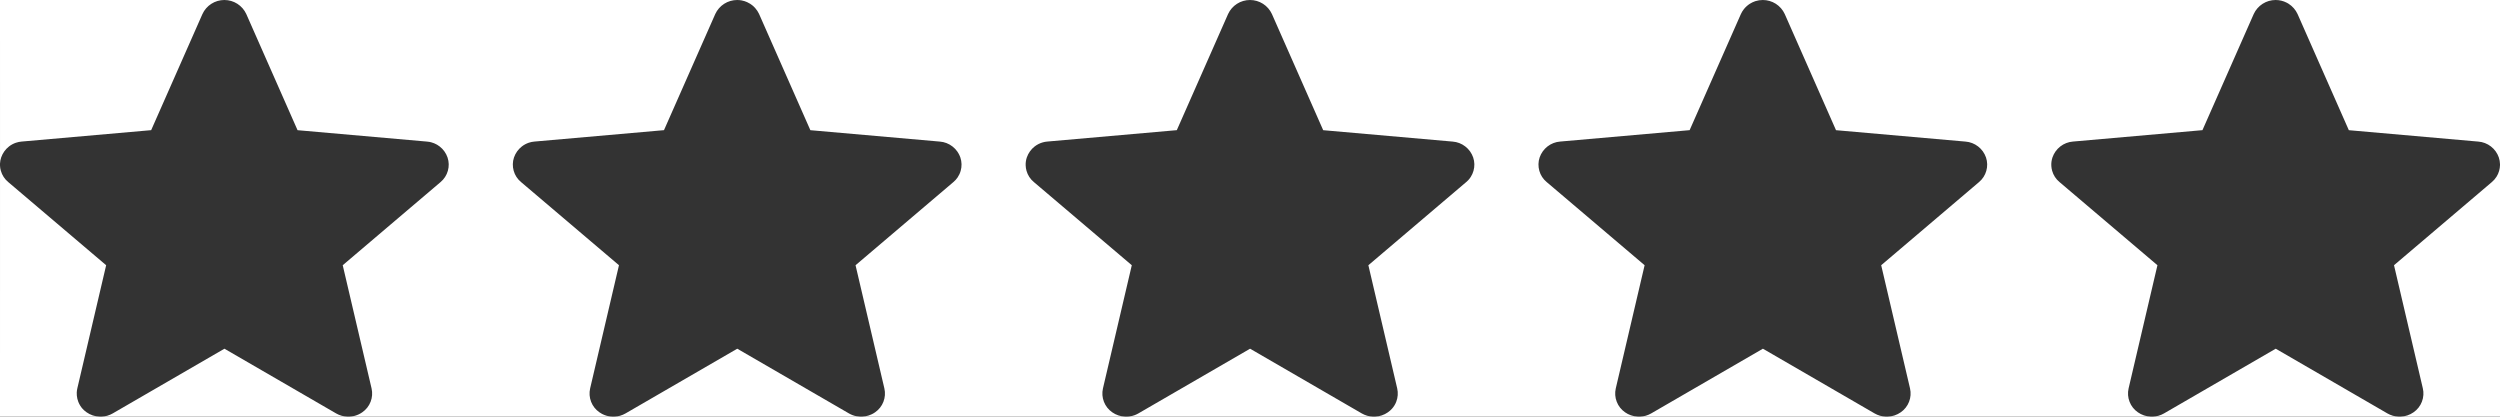 <svg width="156" height="26" viewBox="0 0 156 26" fill="none" xmlns="http://www.w3.org/2000/svg">
<rect x="0" y="0" width="156" height="26" fill="#333333" stroke="none"/>
<path fill-rule="evenodd" clip-rule="evenodd" d="M14 0H0L0.001 10.209C0.007 10.079 0.031 9.95 0.073 9.825C0.167 9.553 0.338 9.314 0.564 9.138C0.694 9.037 0.84 8.959 0.994 8.907C1.053 8.888 1.113 8.871 1.174 8.858C1.232 8.847 1.292 8.838 1.353 8.833L9.433 8.122L12.632 0.876C12.752 0.614 12.945 0.393 13.188 0.237C13.431 0.082 13.712 0 14 0ZM46 0H14C14.144 0 14.286 0.021 14.423 0.06C14.56 0.1 14.69 0.159 14.812 0.237C15.055 0.393 15.247 0.614 15.368 0.876L18.567 8.124L26.646 8.835C26.699 8.839 26.752 8.847 26.805 8.856L26.909 8.88C26.966 8.896 27.023 8.914 27.077 8.936L27.111 8.95C27.166 8.974 27.221 9 27.273 9.03C27.329 9.063 27.383 9.1 27.435 9.14C27.662 9.315 27.834 9.555 27.927 9.827C28.018 10.097 28.024 10.387 27.946 10.66C27.869 10.934 27.711 11.178 27.493 11.36L21.386 16.55L23.186 24.238C23.25 24.516 23.229 24.806 23.125 25.071C23.023 25.337 22.842 25.565 22.606 25.727C22.447 25.839 22.269 25.918 22.08 25.962C21.988 25.983 21.895 25.996 21.799 26H38.21C38.038 25.993 37.87 25.957 37.712 25.894L37.656 25.869L37.568 25.828C37.512 25.798 37.456 25.765 37.403 25.727C37.168 25.565 36.987 25.337 36.885 25.071C36.781 24.806 36.76 24.516 36.824 24.238L38.624 16.55L32.508 11.356C32.289 11.175 32.131 10.932 32.054 10.658C31.977 10.385 31.982 10.095 32.073 9.825C32.167 9.553 32.338 9.314 32.565 9.138C32.695 9.037 32.841 8.959 32.996 8.906C33.11 8.867 33.23 8.843 33.352 8.833L41.433 8.122L44.632 0.876C44.752 0.614 44.945 0.393 45.188 0.237C45.431 0.082 45.712 0 46 0ZM78 0H46C46.093 0 46.185 0.009 46.276 0.025C46.339 0.037 46.4 0.053 46.46 0.072C46.515 0.09 46.568 0.11 46.621 0.134C46.687 0.163 46.75 0.197 46.812 0.237C46.857 0.266 46.9 0.296 46.941 0.329C47.007 0.382 47.068 0.44 47.124 0.503C47.223 0.614 47.305 0.739 47.368 0.876L50.567 8.124L58.647 8.835C58.934 8.857 59.207 8.963 59.435 9.14C59.551 9.229 59.652 9.336 59.736 9.454C59.766 9.496 59.793 9.54 59.817 9.585L59.867 9.681C59.89 9.729 59.909 9.777 59.927 9.827C60.018 10.097 60.024 10.387 59.946 10.66C59.904 10.809 59.839 10.948 59.753 11.074C59.68 11.181 59.593 11.276 59.493 11.36L53.386 16.55L55.185 24.238C55.25 24.516 55.228 24.806 55.125 25.071C55.023 25.337 54.842 25.565 54.606 25.727C54.541 25.773 54.473 25.814 54.4 25.848C54.34 25.877 54.277 25.902 54.214 25.924C54.08 25.969 53.94 25.994 53.799 26H70.21C69.92 25.988 69.641 25.894 69.403 25.727C69.285 25.645 69.181 25.547 69.093 25.436C69.006 25.326 68.936 25.203 68.885 25.071C68.781 24.806 68.76 24.516 68.824 24.238L70.624 16.55L64.508 11.356C64.289 11.175 64.131 10.932 64.054 10.658C64.038 10.602 64.025 10.547 64.017 10.49C64.008 10.431 64.003 10.37 64.001 10.31C63.996 10.146 64.02 9.982 64.073 9.825C64.167 9.553 64.338 9.314 64.564 9.138C64.717 9.02 64.891 8.934 65.074 8.883C65.165 8.857 65.258 8.841 65.353 8.833L73.433 8.122L76.632 0.876C76.752 0.614 76.945 0.393 77.188 0.237C77.431 0.082 77.712 0 78 0ZM110 0H78C78.288 0 78.569 0.082 78.812 0.237C79.055 0.393 79.247 0.614 79.368 0.876L82.567 8.124L90.647 8.835C90.934 8.857 91.207 8.963 91.435 9.14C91.662 9.315 91.834 9.555 91.927 9.827C92.018 10.097 92.024 10.387 91.946 10.66C91.908 10.794 91.851 10.922 91.776 11.038C91.73 11.112 91.675 11.183 91.614 11.247C91.576 11.287 91.536 11.325 91.493 11.36L85.386 16.55L87.186 24.238C87.25 24.516 87.228 24.806 87.125 25.071C87.064 25.23 86.975 25.374 86.863 25.5C86.788 25.585 86.701 25.661 86.606 25.727C86.369 25.894 86.089 25.988 85.799 26H102.21C102.059 25.994 101.91 25.965 101.769 25.915C101.703 25.893 101.639 25.865 101.576 25.832C101.517 25.801 101.459 25.766 101.403 25.727C101.168 25.565 100.987 25.337 100.885 25.071C100.781 24.806 100.76 24.516 100.824 24.238L102.624 16.55L96.508 11.356C96.289 11.175 96.131 10.932 96.054 10.658C95.977 10.385 95.982 10.095 96.073 9.825C96.167 9.553 96.338 9.314 96.564 9.138C96.792 8.962 97.065 8.855 97.353 8.833L105.433 8.122L108.632 0.876C108.683 0.765 108.747 0.66 108.823 0.565C108.926 0.438 109.049 0.326 109.188 0.237C109.297 0.167 109.414 0.112 109.536 0.072C109.686 0.024 109.842 0 110 0ZM142 0H110C110.288 0 110.569 0.082 110.812 0.237C111.055 0.393 111.247 0.614 111.368 0.876L114.567 8.124L122.646 8.835C122.934 8.857 123.207 8.963 123.435 9.14C123.662 9.315 123.834 9.555 123.927 9.827C124.018 10.097 124.024 10.387 123.946 10.66C123.869 10.934 123.711 11.178 123.493 11.36L117.386 16.55L119.186 24.238C119.25 24.516 119.229 24.806 119.125 25.071C119.022 25.337 118.842 25.565 118.606 25.727C118.369 25.894 118.089 25.988 117.799 26H134.21C133.92 25.988 133.641 25.894 133.403 25.727C133.168 25.565 132.987 25.337 132.885 25.071C132.781 24.806 132.76 24.516 132.824 24.238L134.624 16.55L128.508 11.356C128.289 11.175 128.131 10.932 128.054 10.658C128.026 10.562 128.01 10.463 128.003 10.364C127.991 10.183 128.015 10 128.073 9.825C128.167 9.553 128.338 9.314 128.564 9.138C128.792 8.962 129.065 8.855 129.353 8.833L137.433 8.122L140.632 0.876C140.752 0.614 140.945 0.393 141.188 0.237C141.431 0.082 141.712 0 142 0ZM156 10.248C155.997 10.105 155.973 9.964 155.927 9.827C155.834 9.555 155.662 9.315 155.435 9.14C155.207 8.963 154.934 8.857 154.646 8.835L146.567 8.124L143.368 0.876C143.247 0.614 143.055 0.393 142.812 0.237L142.758 0.205L142.692 0.168C142.479 0.059 142.242 0 142 0H156V10.248ZM156 10.302C155.998 10.422 155.979 10.543 155.946 10.66C155.909 10.792 155.854 10.916 155.781 11.03C155.703 11.154 155.606 11.266 155.493 11.36L149.386 16.55L151.186 24.238C151.217 24.371 151.228 24.507 151.219 24.641C151.21 24.787 151.179 24.933 151.125 25.071C151.022 25.337 150.842 25.565 150.606 25.727C150.369 25.894 150.089 25.988 149.799 26H156V10.302ZM149.667 26C149.423 25.989 149.184 25.919 148.972 25.796L142.005 21.759L135.036 25.796C134.824 25.919 134.586 25.989 134.342 26H149.667ZM117.667 26C117.423 25.989 117.184 25.919 116.972 25.796L110.005 21.759L103.036 25.796C102.824 25.919 102.586 25.989 102.342 26H117.667ZM85.667 26C85.423 25.989 85.184 25.919 84.972 25.796L78.005 21.759L71.036 25.796C70.962 25.839 70.885 25.875 70.806 25.905C70.695 25.946 70.581 25.975 70.464 25.989L70.408 25.995L70.35 26H85.667ZM53.667 26C53.592 25.996 53.519 25.987 53.445 25.974C53.279 25.941 53.119 25.882 52.972 25.796L46.005 21.759L39.036 25.796C38.824 25.919 38.586 25.989 38.342 26H53.667ZM21.667 26C21.423 25.989 21.184 25.919 20.972 25.796L14.005 21.759L7.036 25.796C6.824 25.919 6.586 25.989 6.342 26H21.667ZM6.21 26C5.92 25.988 5.641 25.894 5.403 25.727C5.346 25.688 5.291 25.644 5.24 25.597C5.204 25.564 5.17 25.528 5.138 25.491L5.077 25.417C5.054 25.387 5.031 25.355 5.011 25.321C4.961 25.242 4.919 25.159 4.885 25.071C4.836 24.945 4.806 24.814 4.794 24.681C4.788 24.619 4.786 24.557 4.789 24.494C4.793 24.408 4.805 24.322 4.824 24.238L6.624 16.55L0.508 11.356C0.289 11.175 0.131 10.932 0.054 10.658C0.041 10.614 0.031 10.569 0.023 10.524L0.01 10.435C0.005 10.396 0.002 10.356 0.001 10.317L0 26H6.21Z" fill="white"/>
</svg>
